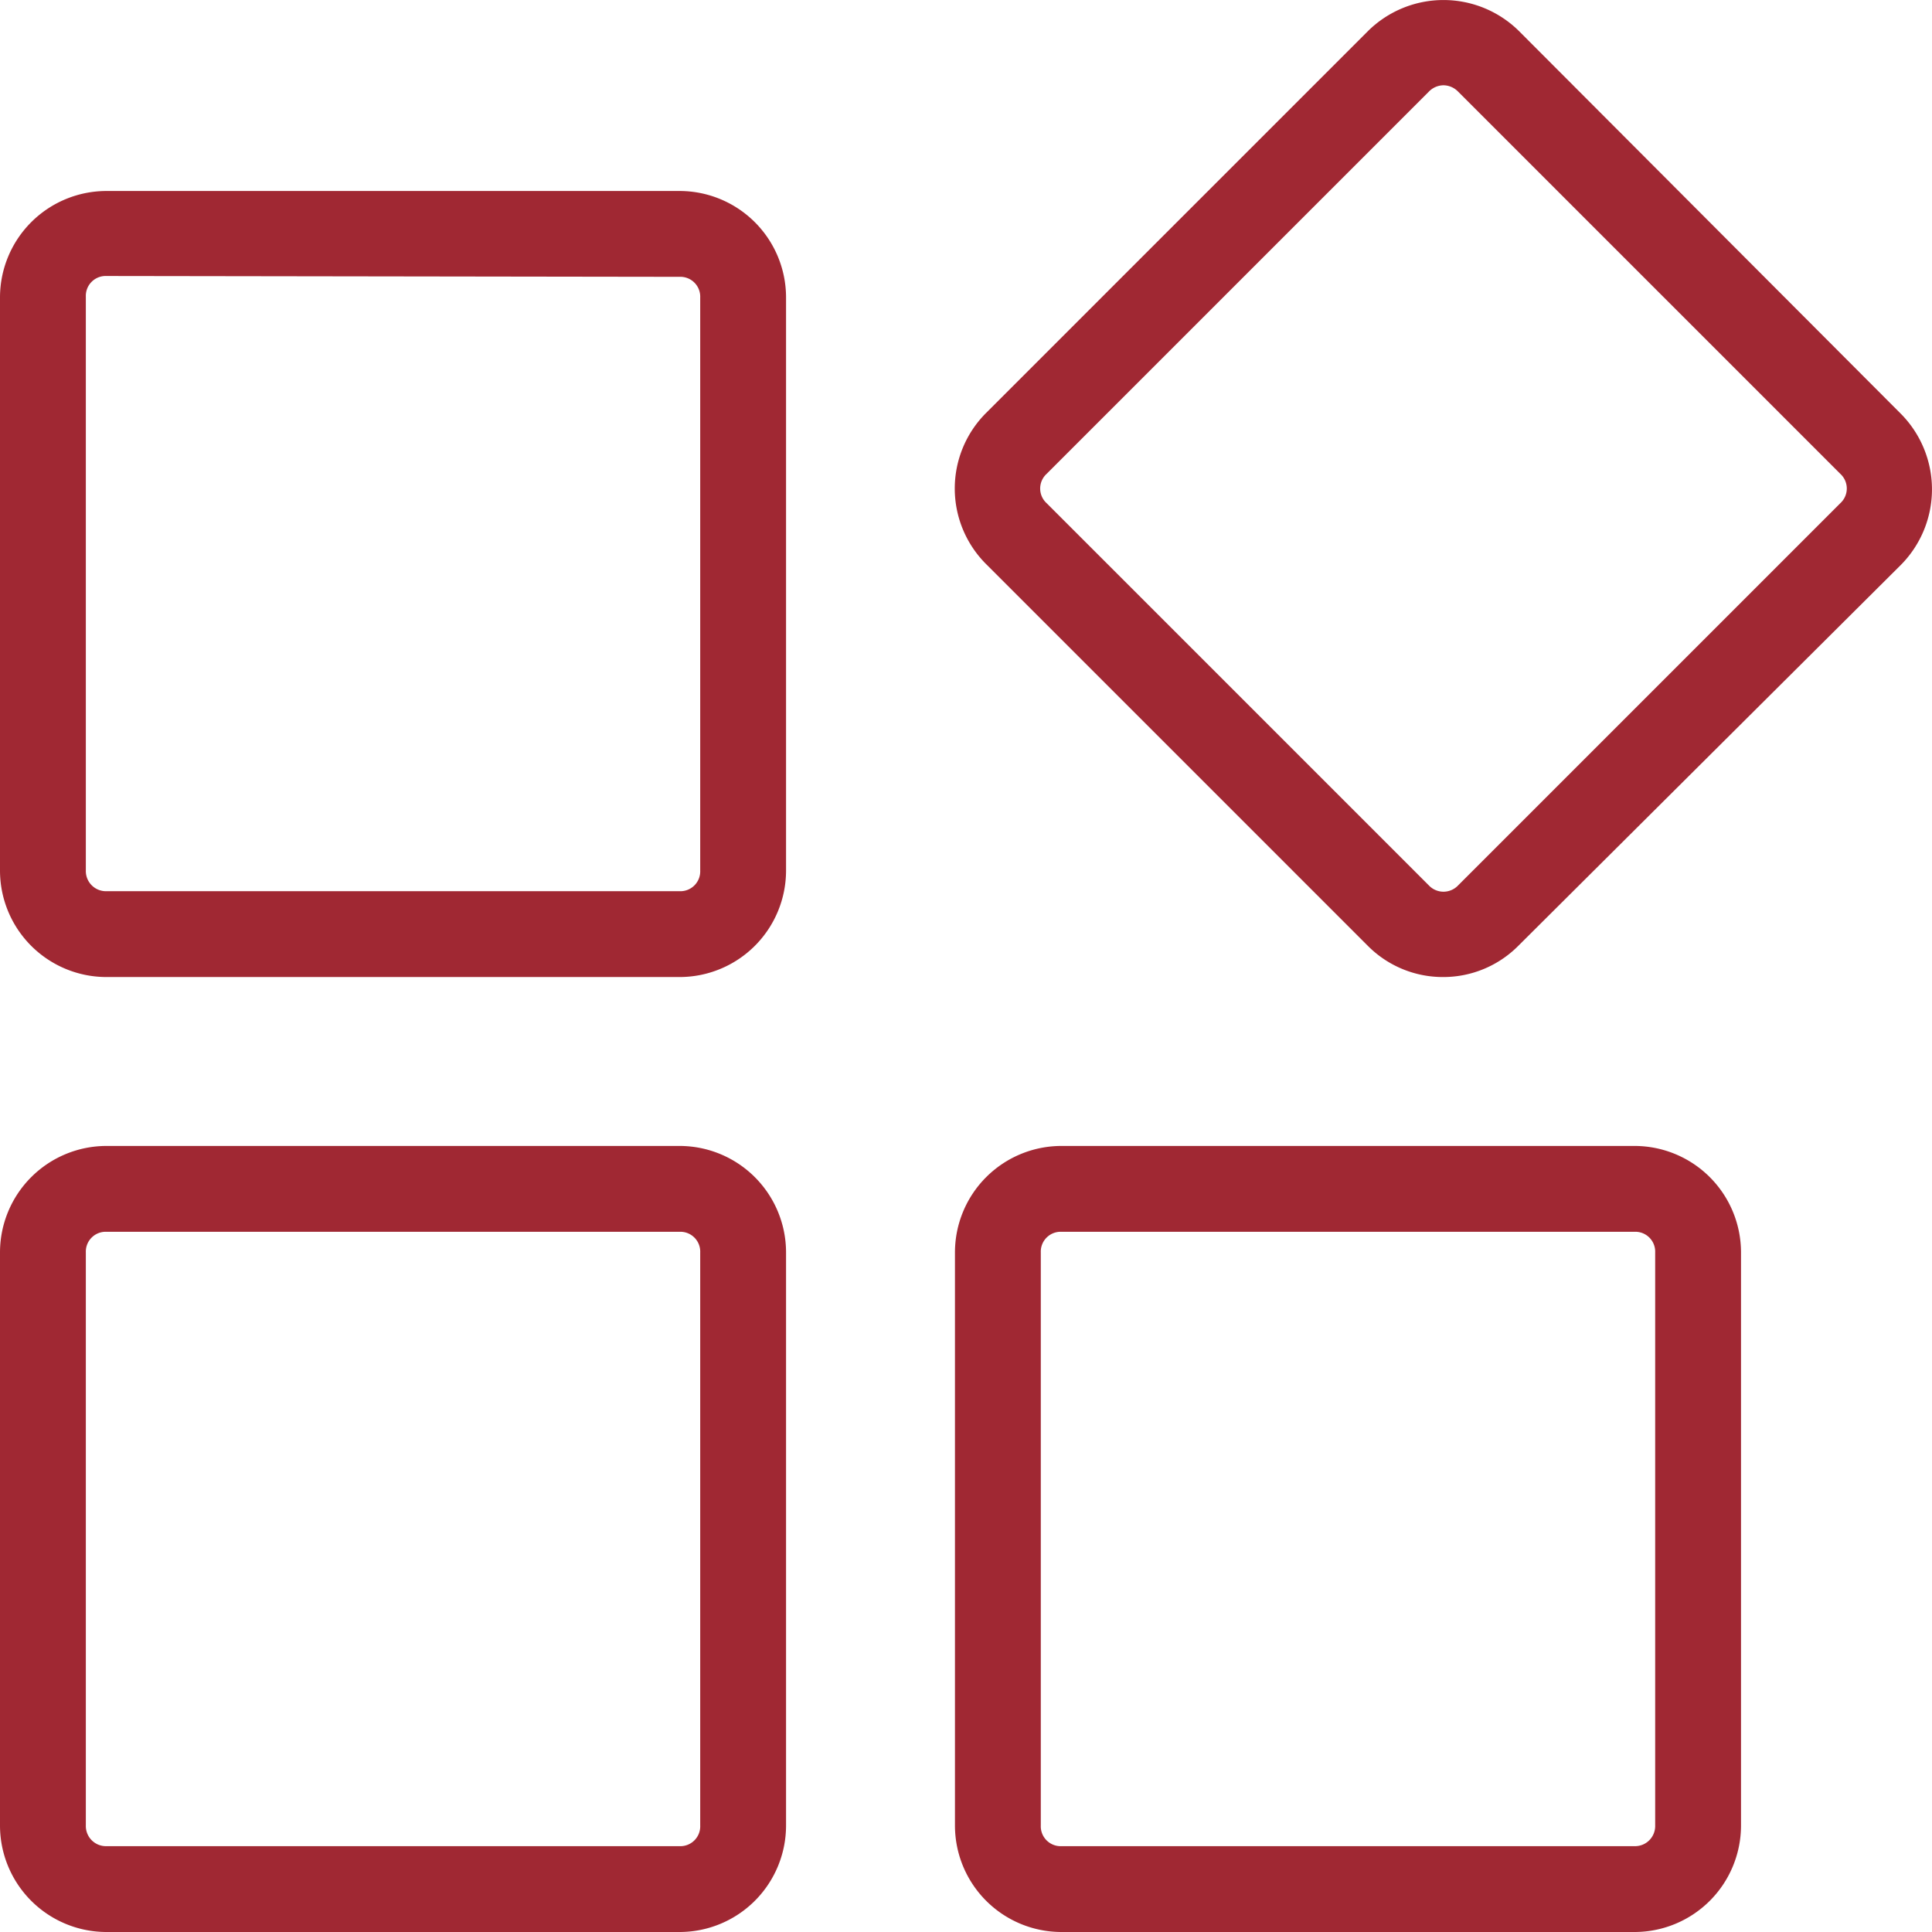 <svg id="Ebene_1" data-name="Ebene 1" xmlns="http://www.w3.org/2000/svg" width="70" height="70" viewBox="0 0 70 70"><defs><style>.cls-1{fill:#a02833;}</style></defs><path class="cls-1" d="M38.46,70a3.86,3.86,0,0,1-3.86-3.86V45.38a3.86,3.86,0,0,1,3.86-3.86H59.22a3.86,3.86,0,0,1,3.86,3.86V66.14A3.86,3.86,0,0,1,59.22,70Zm0-25.37a.72.72,0,0,0-.75.75V66.14a.72.72,0,0,0,.75.75H59.22a.73.73,0,0,0,.75-.75V45.38a.72.72,0,0,0-.75-.75ZM3.86,70A3.86,3.86,0,0,1,0,66.14V45.38a3.86,3.86,0,0,1,3.86-3.86H24.62a3.86,3.86,0,0,1,3.86,3.86V66.14A3.86,3.86,0,0,1,24.62,70Zm0-25.37a.72.72,0,0,0-.75.75V66.14a.73.73,0,0,0,.75.75H24.62a.72.72,0,0,0,.75-.75V45.38a.72.72,0,0,0-.75-.75Zm0-9.23A3.86,3.86,0,0,1,0,31.54V10.78A3.86,3.86,0,0,1,3.86,6.92H24.62a3.86,3.86,0,0,1,3.86,3.86V31.54a3.86,3.86,0,0,1-3.86,3.86ZM3.86,10a.72.72,0,0,0-.75.75V31.54a.73.73,0,0,0,.75.75H24.62a.72.72,0,0,0,.75-.75V10.78a.72.72,0,0,0-.75-.75ZM52.3,35.4a3.83,3.83,0,0,1-2.73-1.12L35.72,20.43a3.87,3.87,0,0,1,0-5.46L49.57,1.12a3.89,3.89,0,0,1,5.46,0L68.88,15a3.89,3.89,0,0,1,0,5.46L55,34.28A3.83,3.83,0,0,1,52.3,35.4Zm0-32.31a.75.75,0,0,0-.53.23L37.92,17.17a.72.72,0,0,0,0,1.06L51.77,32.08a.73.73,0,0,0,1.06,0L66.68,18.23a.72.72,0,0,0,0-1.06L52.83,3.32A.75.75,0,0,0,52.3,3.09Z"/></svg>